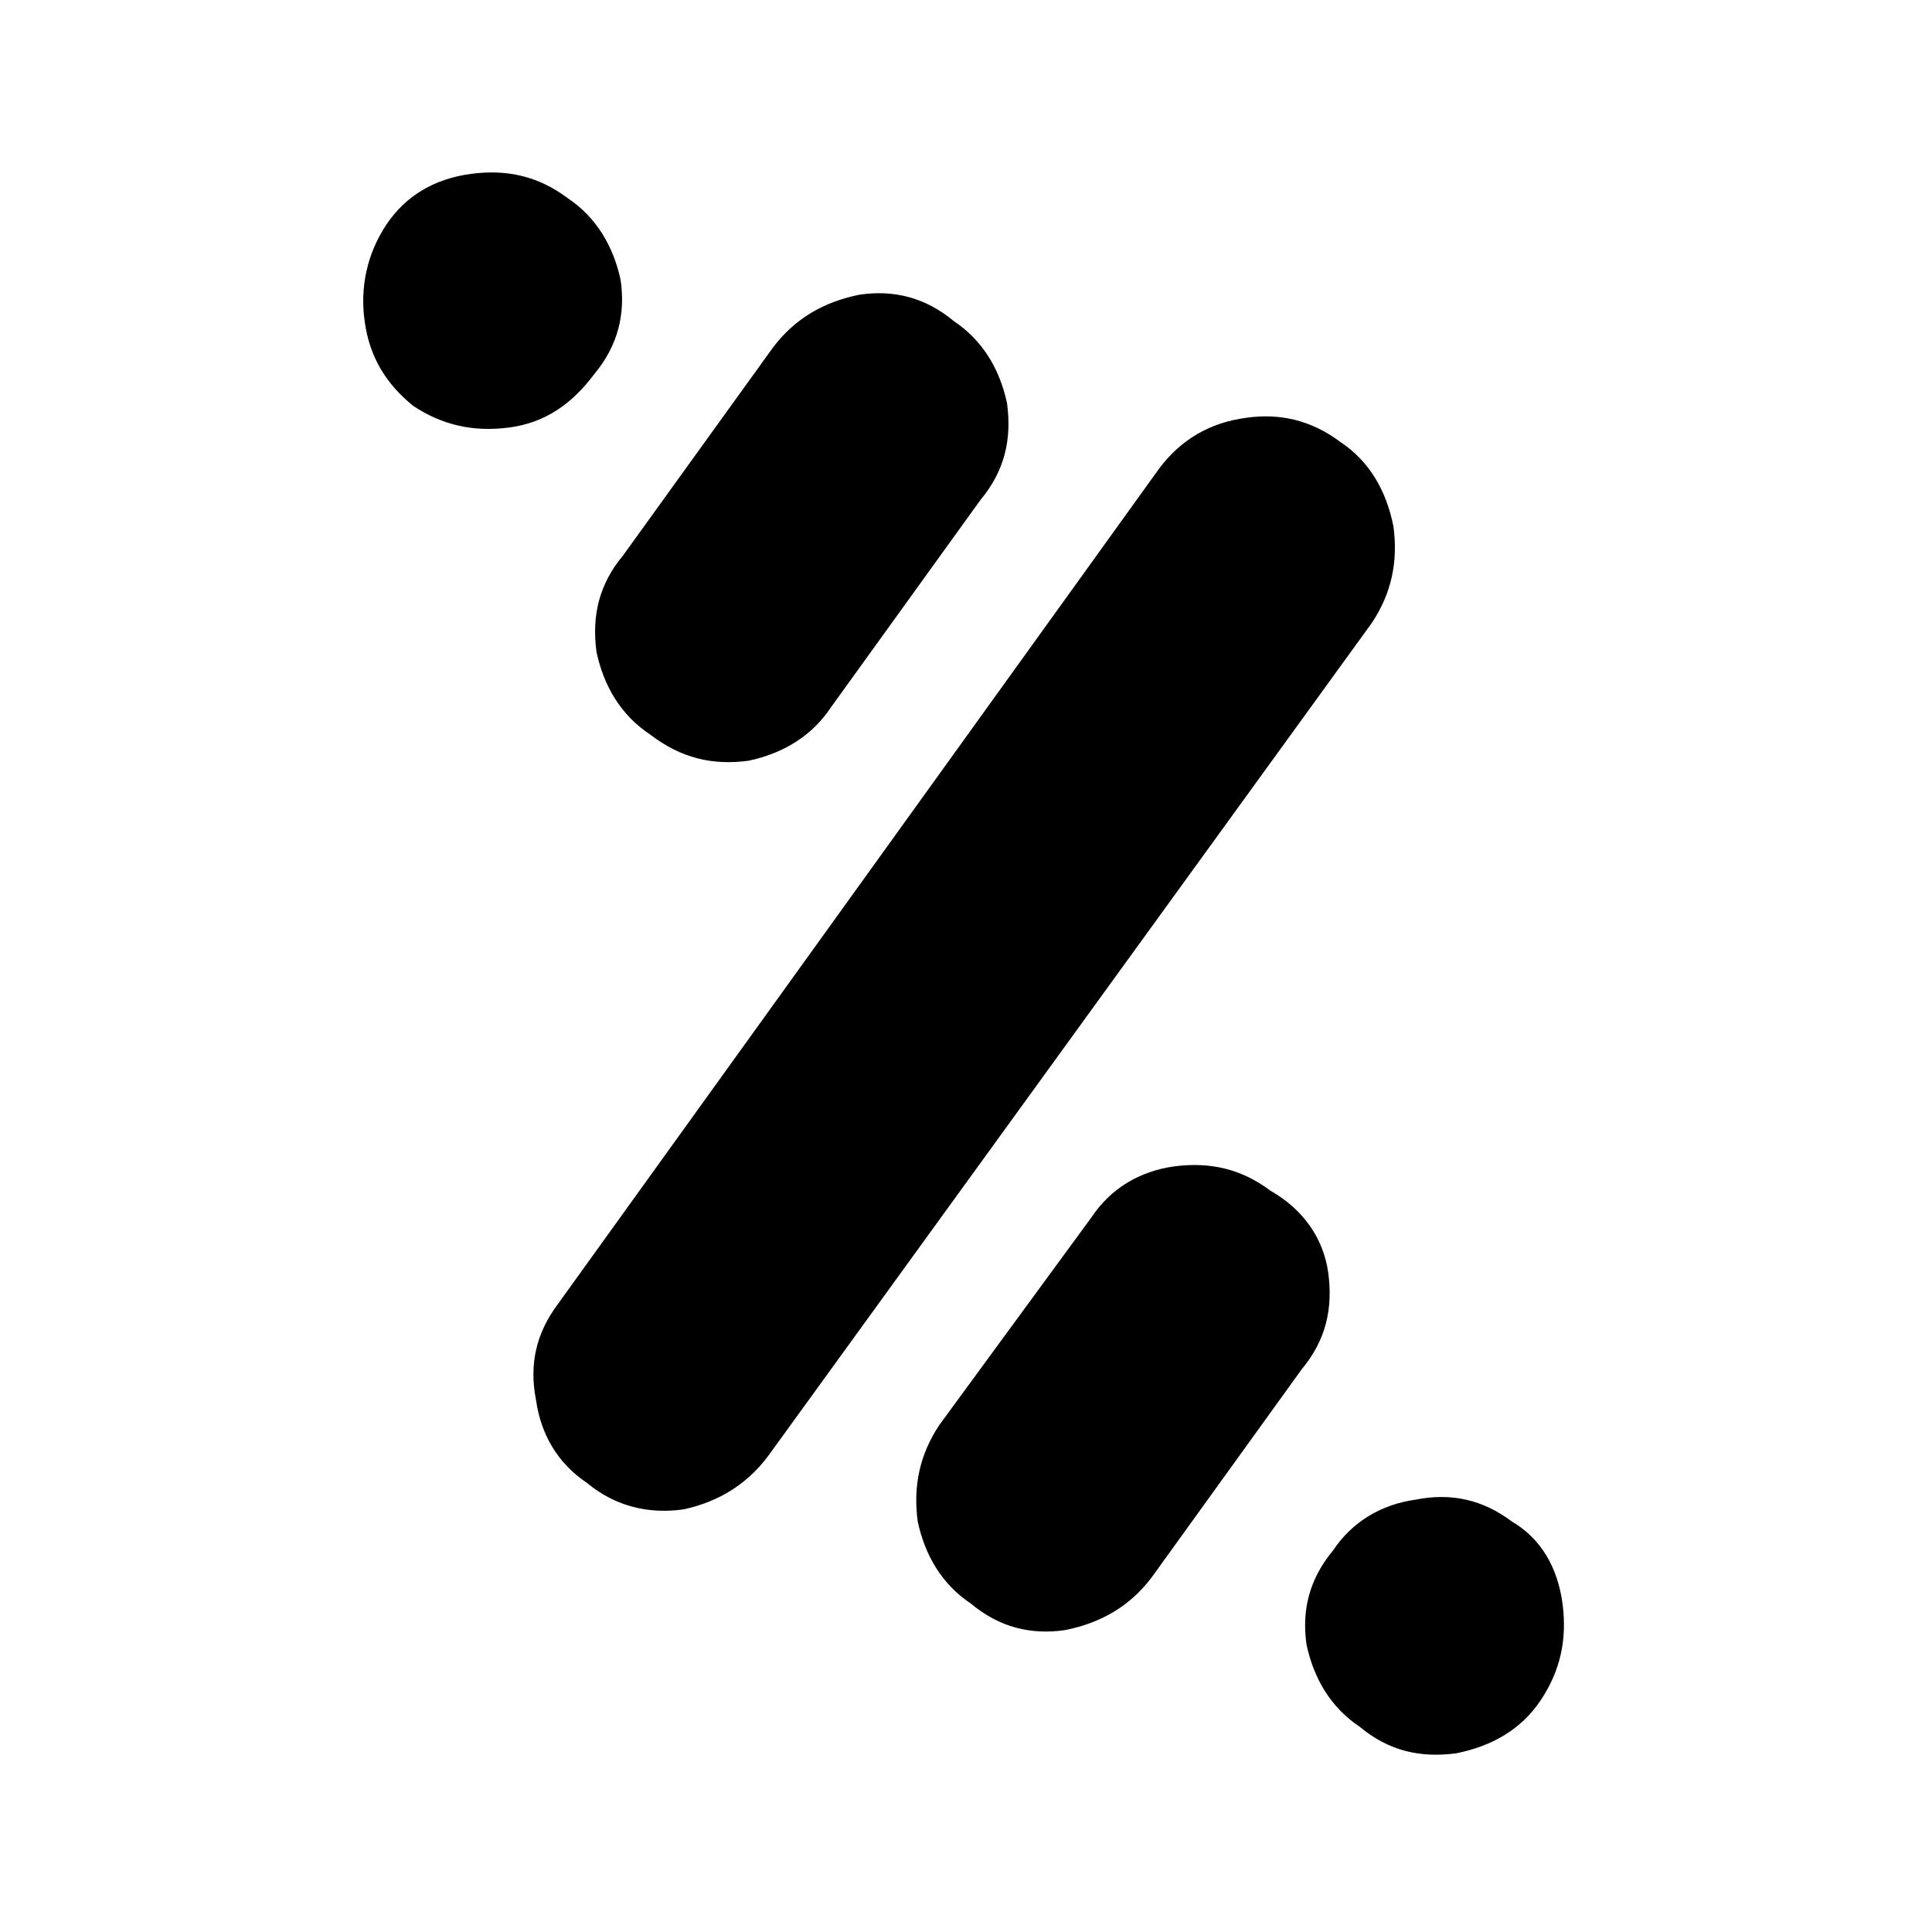 <?xml version="1.0" encoding="utf-8"?>
<!-- Generator: Adobe Illustrator 26.4.1, SVG Export Plug-In . SVG Version: 6.00 Build 0)  -->
<svg version="1.1" id="Capa_1" xmlns="http://www.w3.org/2000/svg" xmlns:xlink="http://www.w3.org/1999/xlink" x="0px" y="0px"
	 viewBox="0 0 80 80" style="enable-background:new 0 0 80 80;" xml:space="preserve">
<g>
	<path d="M21.1,17.7c-1.5,0.2-2.8-0.1-4-0.9c-1.1-0.9-1.8-2-2-3.5c-0.2-1.4,0.1-2.8,0.9-4c0.8-1.2,2-1.9,3.5-2.1
		c1.5-0.2,2.8,0.1,4,1c1.2,0.8,1.9,2,2.2,3.4c0.2,1.4-0.1,2.7-1.1,3.9C23.7,16.7,22.6,17.5,21.1,17.7z M48,19.4
		c0.9-1.2,2.1-1.9,3.6-2.1c1.4-0.2,2.7,0.1,3.9,1c1.2,0.8,1.9,2,2.2,3.5c0.2,1.5-0.1,2.8-0.9,4l-25,34.5c-0.9,1.2-2.1,1.9-3.5,2.2
		c-1.4,0.2-2.8-0.1-4-1.1c-1.2-0.8-1.9-2-2.1-3.4c-0.3-1.5,0-2.8,0.9-4L48,19.4z M26.9,30.4c-1.2-0.8-1.9-2-2.2-3.4
		c-0.2-1.5,0.1-2.8,1.1-4l6.2-8.6c0.9-1.2,2.1-1.9,3.6-2.2c1.4-0.2,2.7,0.1,3.9,1.1c1.2,0.8,1.9,2,2.2,3.4c0.2,1.5-0.1,2.8-1.1,4
		l-6.2,8.6c-0.8,1.2-2,1.9-3.4,2.2C29.5,31.7,28.2,31.4,26.9,30.4z M55,52.7c0.2,1.5-0.1,2.8-1.1,4l-6.2,8.6
		c-0.9,1.2-2.1,1.9-3.6,2.2c-1.4,0.2-2.7-0.1-3.9-1.1c-1.2-0.8-1.9-2-2.2-3.4c-0.2-1.5,0.1-2.8,0.9-4l6.3-8.6c0.8-1.2,2-1.9,3.4-2.1
		c1.5-0.2,2.8,0.1,4,1C54,50.1,54.8,51.3,55,52.7z M64.7,66.4c0.2,1.5-0.1,2.8-0.9,4c-0.8,1.2-2,1.9-3.5,2.2c-1.5,0.2-2.8-0.1-4-1.1
		c-1.2-0.8-1.9-2-2.2-3.4c-0.2-1.4,0.1-2.7,1.1-3.9c0.8-1.2,2-1.9,3.4-2.1c1.5-0.3,2.8,0,4,0.9C63.8,63.7,64.5,64.9,64.7,66.4z"/>
</g>
</svg>

